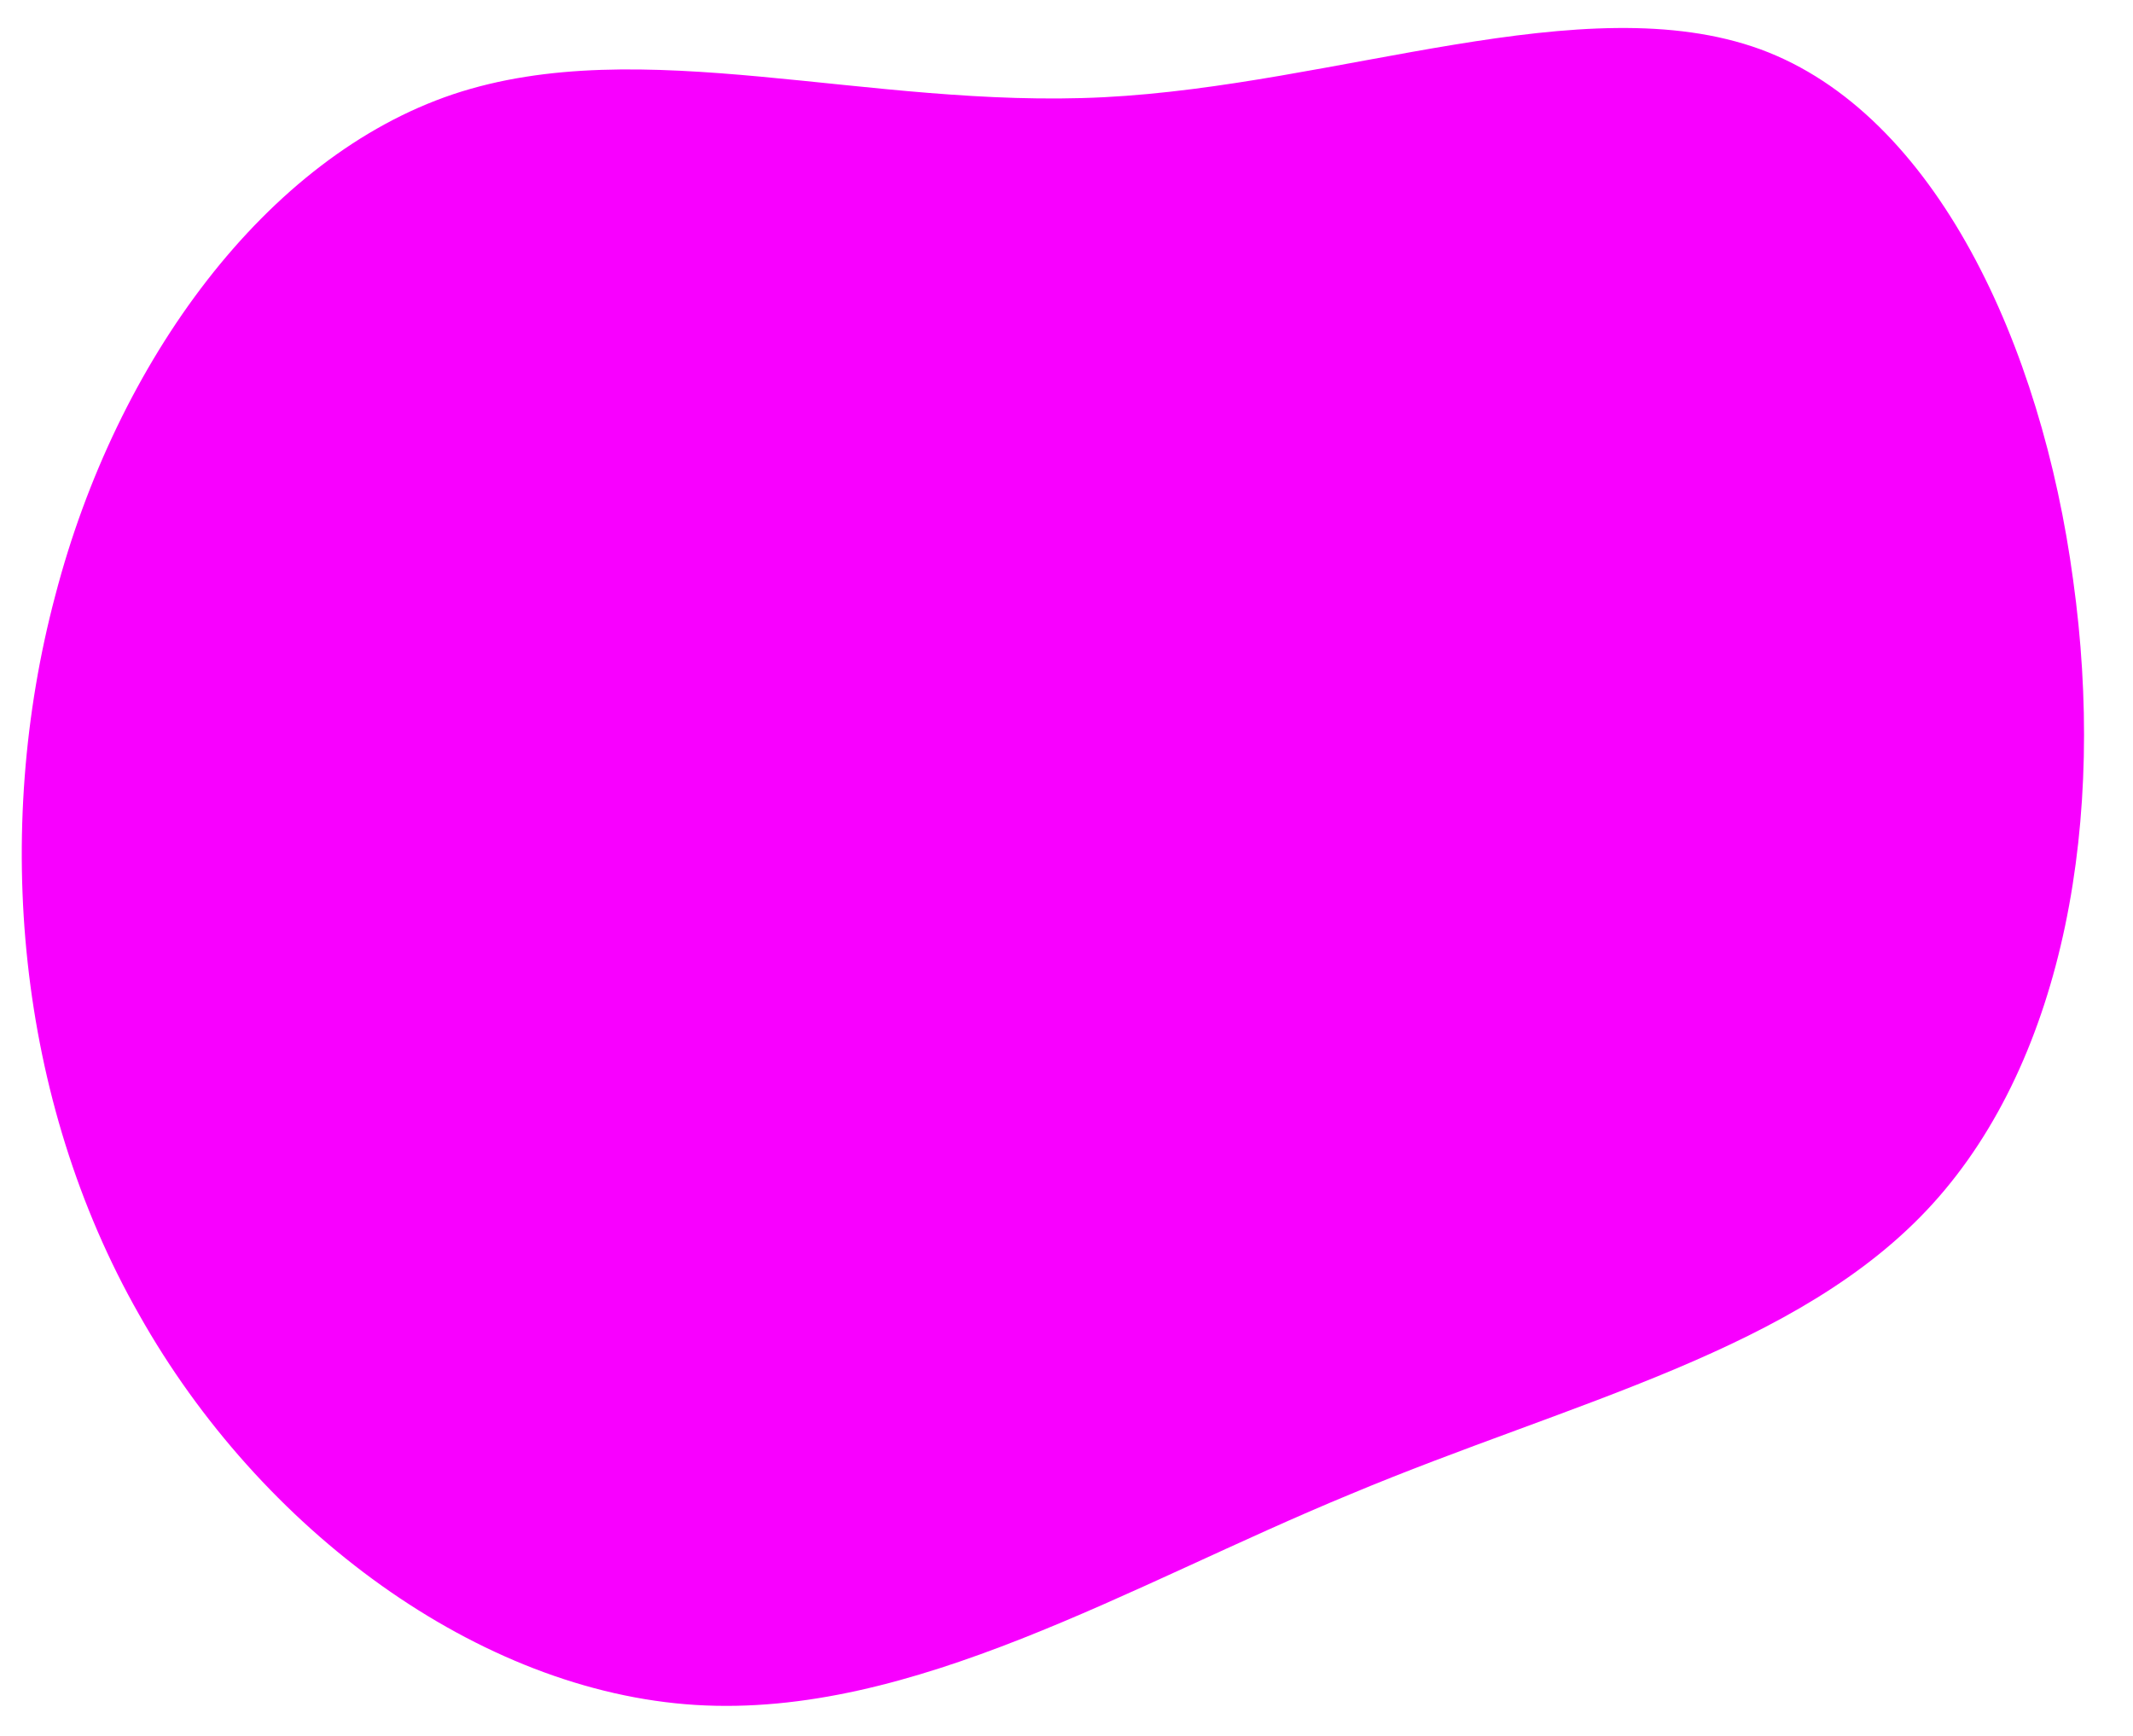 <?xml version="1.0" encoding="utf-8"?>
<!-- Generator: Adobe Illustrator 27.4.0, SVG Export Plug-In . SVG Version: 6.00 Build 0)  -->
<svg version="1.1" id="Layer_1" xmlns="http://www.w3.org/2000/svg" xmlns:xlink="http://www.w3.org/1999/xlink" x="0px" y="0px"
	 viewBox="0 0 142.6 116.1" style="enable-background:new 0 0 142.6 116.1;" xml:space="preserve">
<style type="text/css">
	.st0{fill:#F800FF;}
</style>
<path class="st0" d="M117.7,3.3c11.7,4.3,18.8,19.8,20.9,35.5c2.2,15.8-0.5,31.9-9.4,41.7c-8.9,9.8-24.1,13.2-38.9,19.4
	C75.5,106,61,114.9,46.5,114S17.4,102.3,9.3,87.9C1.1,73.5-0.5,55.6,3.7,39.8C7.8,24.1,17.8,10.5,30.3,6.3c12.6-4.2,27.7,1,43.5,0.2
	C89.5,5.7,105.9-1,117.7,3.3z"/>
</svg>
